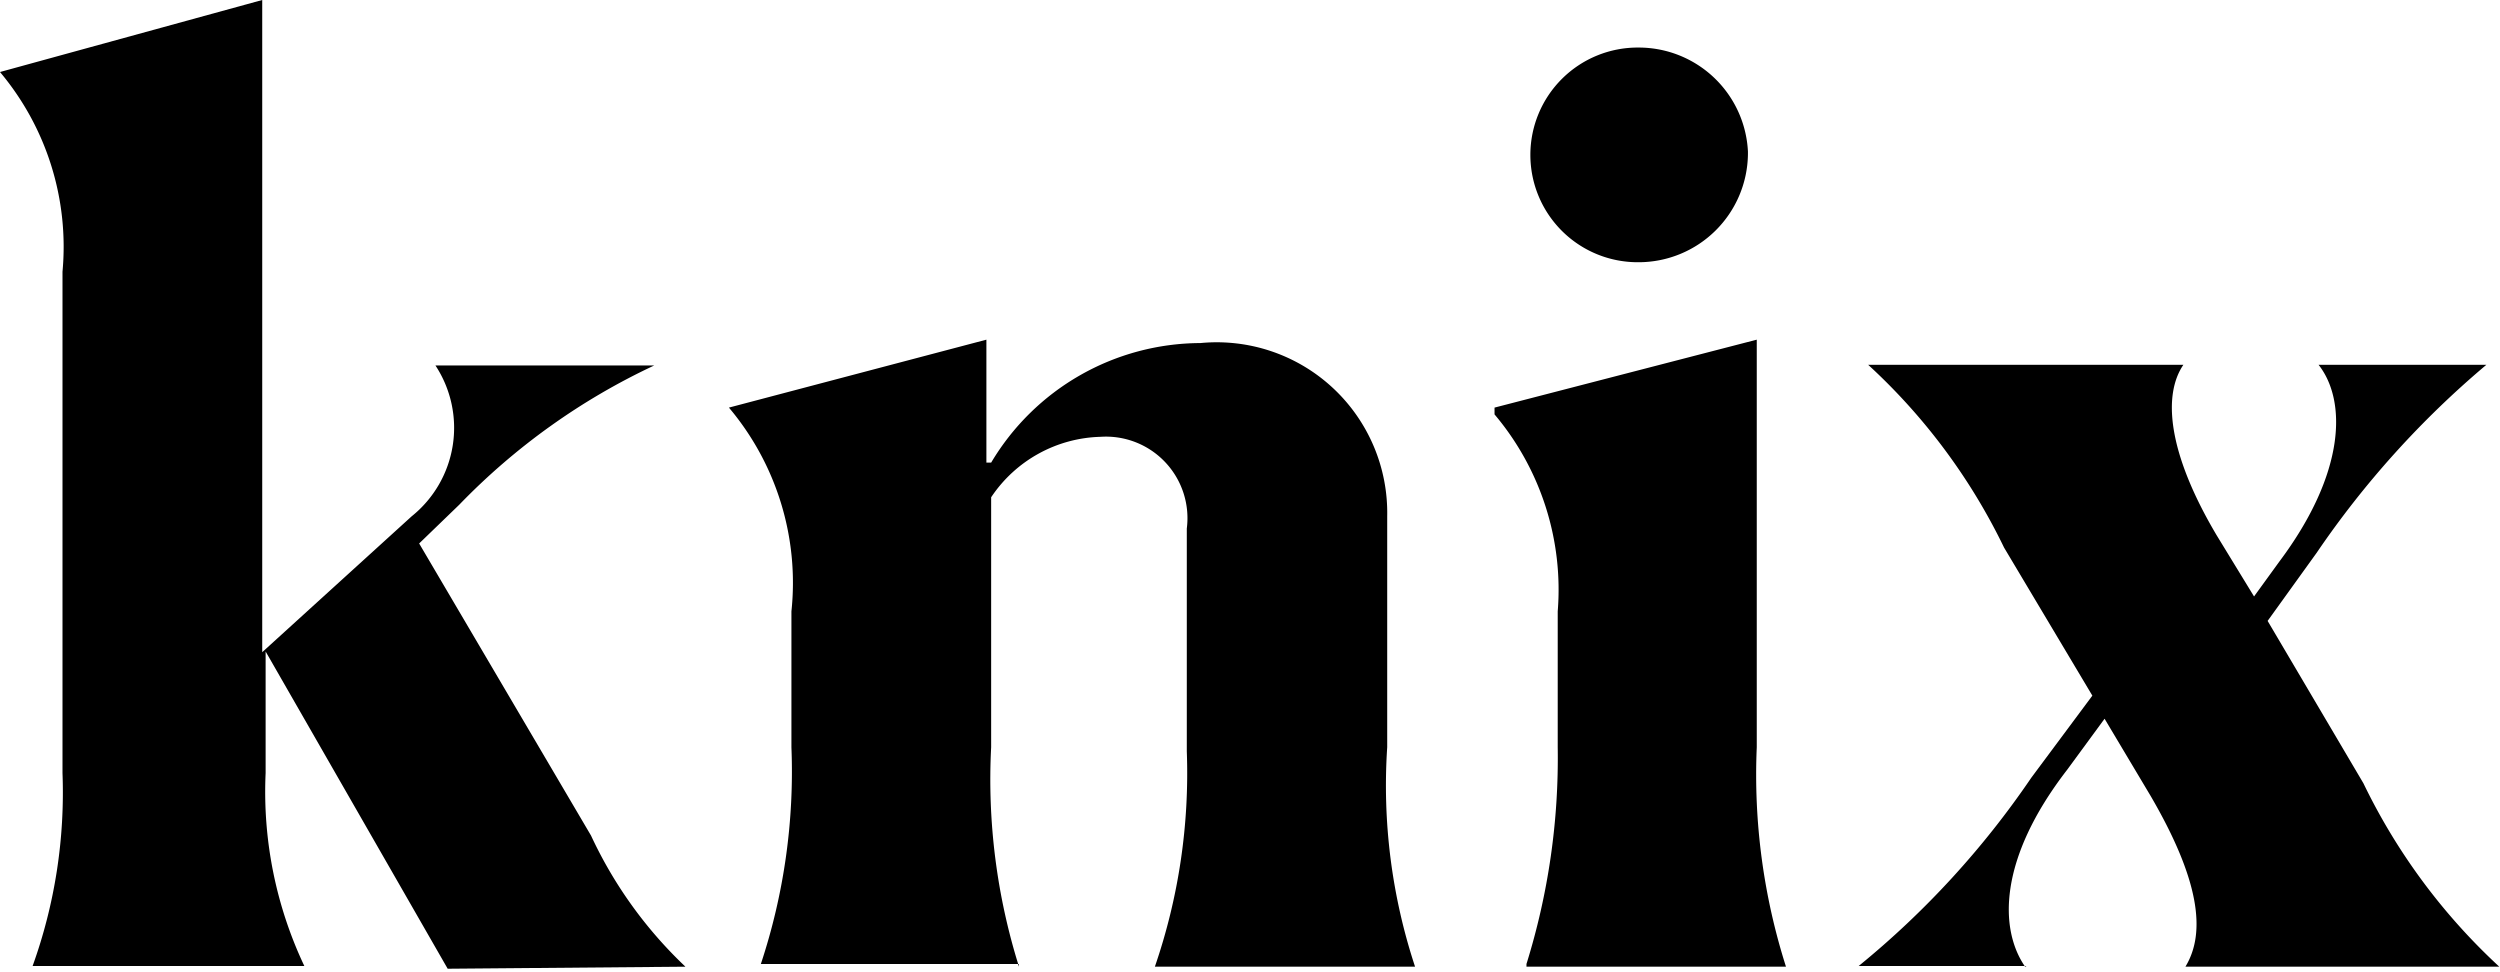 <svg xmlns="http://www.w3.org/2000/svg" viewBox="0 0 746 290">
  <path fill="currentColor" fill-rule="evenodd" d="M604.29 288.462c-7.703-11.149-8.109-32.029 12.568-58.787l11.149-15.204 13.785 23.11c14.393 24.731 16.622 40.542 10.338 50.881h93.654a182.458 182.458 0 0 1-40.543-54.733l-28.582-48.449 14.595-20.271a276.322 276.322 0 0 1 50.679-56.152h-50.071c8.312 10.541 8.312 32.029-11.757 58.787l-7.5 10.339-11.15-18.244c-14.798-24.934-16.014-41.962-9.933-50.882h-94.059a180.632 180.632 0 0 1 40.543 54.53l26.353 44.192-18.245 24.528a263.495 263.495 0 0 1-51.489 56.152h50.07l-.405.203Zm-148.792 0h77.437a188.736 188.736 0 0 1-8.717-65.477V101.357l-78.248 20.271v2.027a81.09 81.09 0 0 1 18.853 58.787v40.543a206.561 206.561 0 0 1-9.325 64.666v.811Zm66.085-243.257a32.64 32.64 0 0 0-32.637-31.015 32.03 32.03 0 1 0 0 64.058 32.636 32.636 0 0 0 32.637-32.232v-.81ZM304.071 288.462a186.514 186.514 0 0 1-8.312-65.477v-74.598a40.54 40.54 0 0 1 32.637-18.042 24.317 24.317 0 0 1 19.335 7.604 24.328 24.328 0 0 1 6.41 19.762v66.491a177.572 177.572 0 0 1-9.527 64.26h77.639a172.496 172.496 0 0 1-8.311-65.477v-68.922a50.891 50.891 0 0 0-16.275-38.355 50.874 50.874 0 0 0-39.472-13.337 72.969 72.969 0 0 0-62.436 35.677h-1.419v-36.691l-76.828 20.271a81.096 81.096 0 0 1 18.65 60.814v40.543a182.433 182.433 0 0 1-9.123 64.666h77.032v.811Zm-99.533 0a128.319 128.319 0 0 1-28.177-39.124l-51.287-87.167 11.961-11.555a197.033 197.033 0 0 1 58.178-41.556H129.94a33.853 33.853 0 0 1-7.095 45.003l-44.597 40.542V0L0 21.488a81.085 81.085 0 0 1 18.65 59.598v149.602a152.847 152.847 0 0 1-8.92 57.571h81.086a121.629 121.629 0 0 1-11.555-57.571v-36.285l54.327 94.667 70.95-.608Z" clip-rule="evenodd"/>
</svg>
